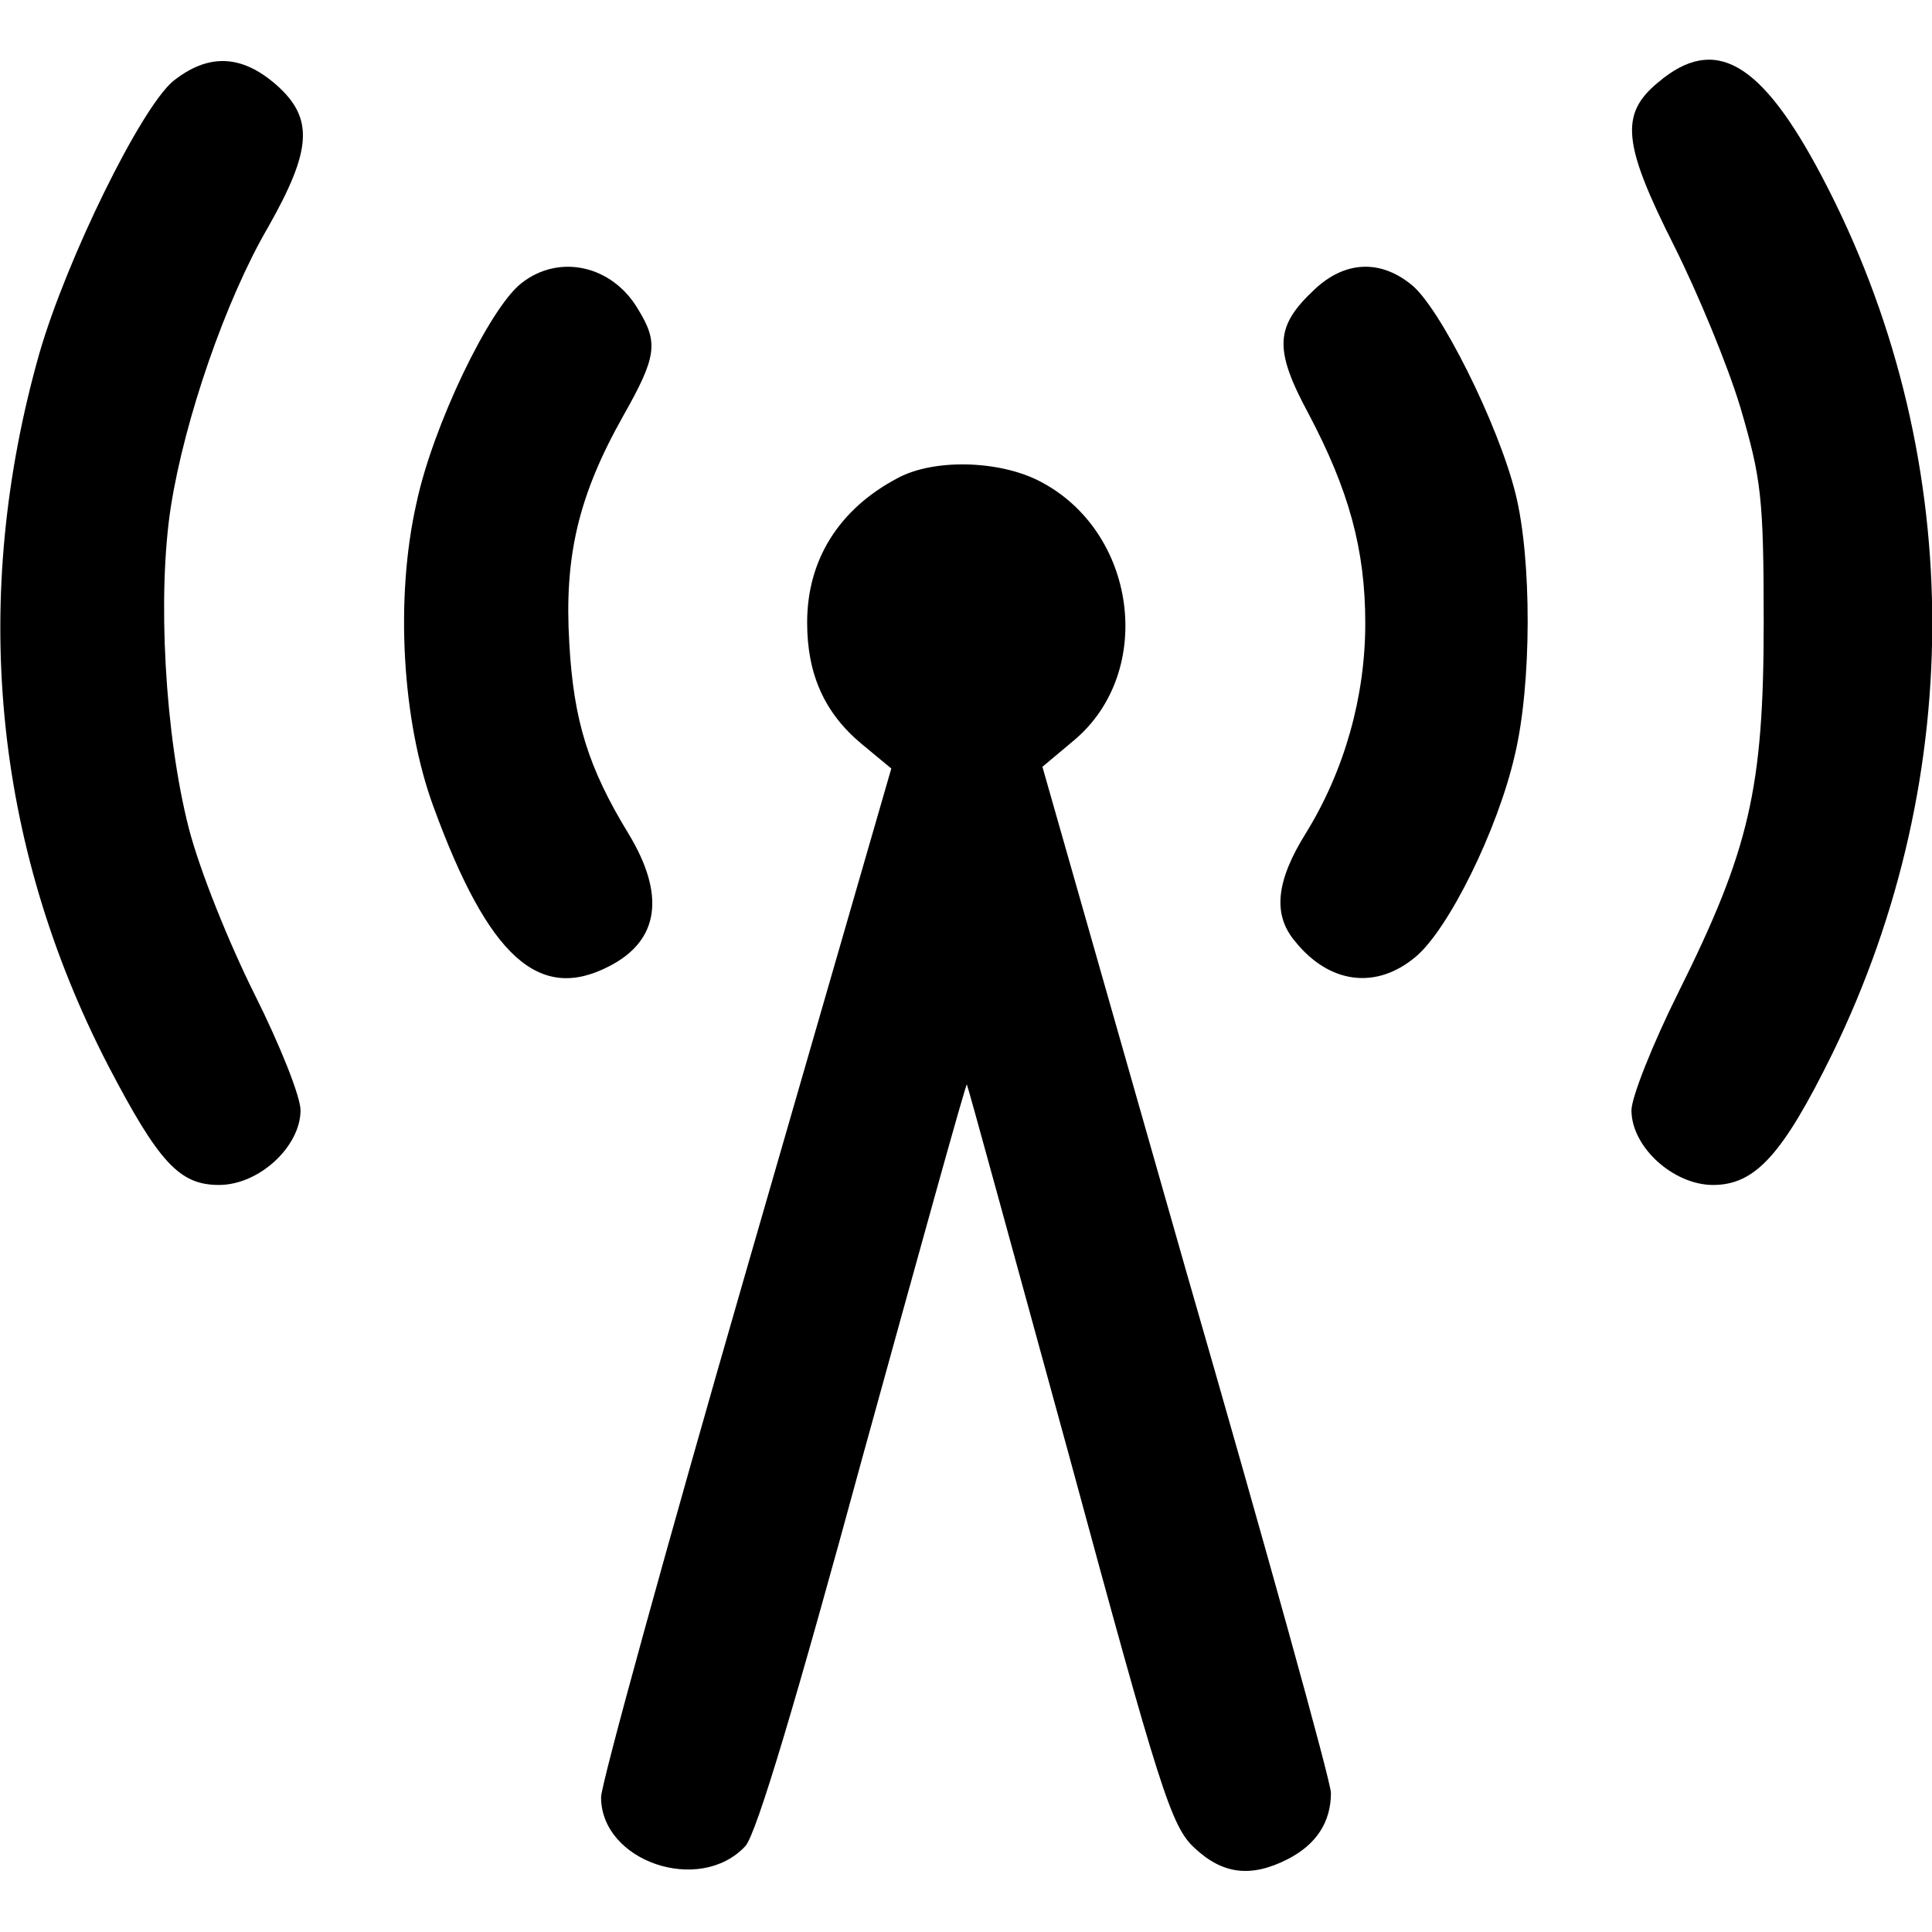 <?xml version="1.0" standalone="no"?>
<!DOCTYPE svg PUBLIC "-//W3C//DTD SVG 20010904//EN"
 "http://www.w3.org/TR/2001/REC-SVG-20010904/DTD/svg10.dtd">
<svg version="1.0" xmlns="http://www.w3.org/2000/svg"
 width="225pt" height="225pt" viewBox="0 0 225 225"
 preserveAspectRatio="xMidYMid meet">
<g transform="translate(0,225) scale(0.1,-0.1)"
fill="#000000" stroke="none">
<path d="M201 2155 c-38 -33 -123 -206 -155 -316 -81 -285 -54 -571 80 -830
59 -113 83 -139 129 -139 47 0 95 45 95 87 0 16 -24 76 -53 134 -30 60 -64
144 -77 194 -28 109 -37 272 -21 375 16 102 64 241 113 325 51 90 54 127 10
166 -41 36 -80 37 -121 4z"/>
<path d="M1931 2154 c-45 -37 -41 -72 19 -191 27 -54 62 -138 77 -188 24 -82
27 -104 27 -250 0 -194 -17 -265 -99 -430 -30 -60 -55 -123 -55 -138 0 -43 49
-87 95 -87 49 0 81 35 139 153 159 326 155 704 -12 1021 -71 135 -125 166
-191 110z"/>
<path d="M607 1920 c-37 -29 -103 -166 -122 -256 -25 -110 -17 -254 20 -354
64 -175 123 -228 205 -185 58 30 65 83 22 154 -47 77 -64 132 -69 222 -6 100
10 171 63 265 39 69 41 85 17 124 -30 51 -92 65 -136 30z"/>
<path d="M1531 1913 c-46 -43 -48 -69 -7 -145 47 -89 66 -158 66 -244 0 -85
-24 -171 -69 -244 -35 -56 -39 -95 -13 -126 40 -50 95 -57 141 -18 38 32 95
147 115 234 20 83 20 229 1 305 -20 81 -89 219 -122 244 -36 29 -77 27 -112
-6z"/>
<path d="M1045 1693 c-68 -36 -105 -95 -105 -168 0 -60 20 -105 63 -141 l35
-29 -169 -585 c-93 -322 -169 -598 -169 -613 0 -75 115 -114 168 -57 13 14 60
172 137 455 66 239 120 434 121 432 1 -1 54 -195 119 -432 106 -391 119 -432
146 -457 33 -31 66 -35 109 -13 33 17 50 43 50 77 0 13 -76 287 -169 609
l-167 586 37 31 c95 80 73 244 -41 302 -47 24 -123 26 -165 3z"/>
</g>
</svg>
